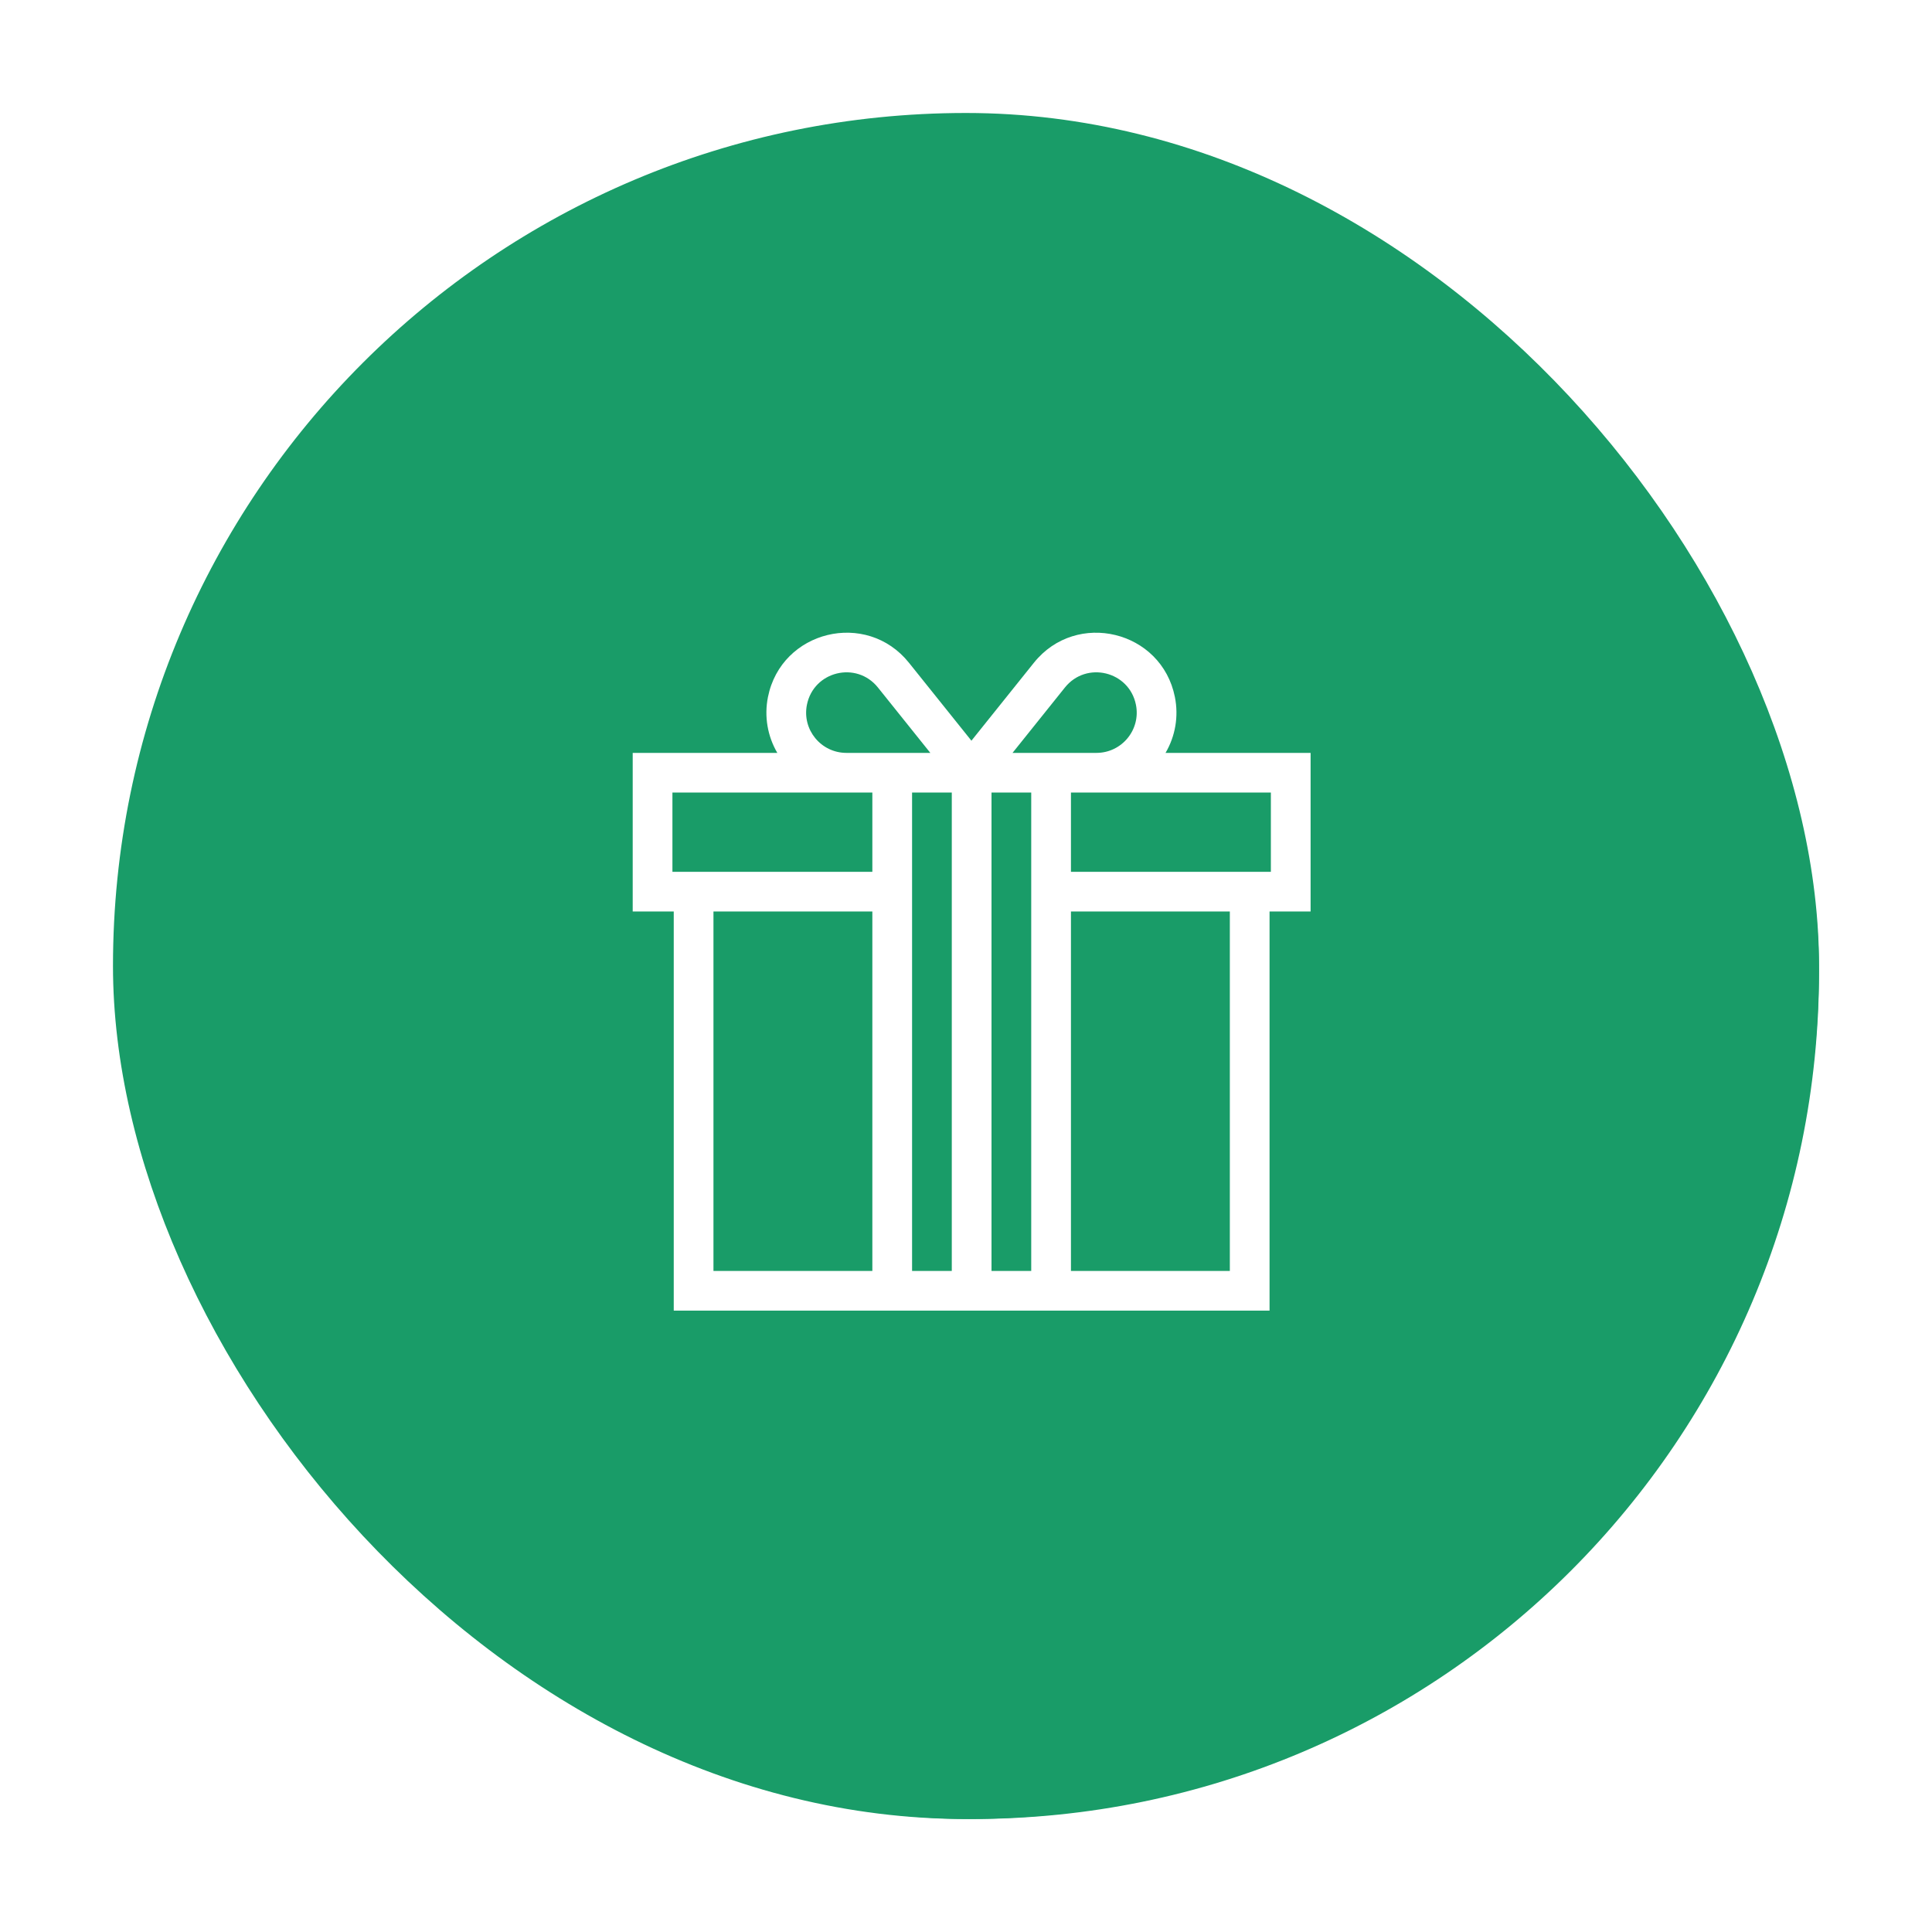 <?xml version="1.0" encoding="UTF-8"?> <svg xmlns="http://www.w3.org/2000/svg" width="171" height="171" viewBox="0 0 171 171" fill="none"> <g filter="url(#filter0_f)"> <rect x="10" y="10" width="151" height="151" rx="75.5" fill="#199C68"></rect> <path d="M102.775 66.009C103.65 64.516 103.954 62.754 103.608 61.027C102.419 55.094 94.829 53.258 91.047 57.977L85.48 64.923L79.913 57.977C76.127 53.253 68.54 55.099 67.352 61.027C67.006 62.754 67.31 64.516 68.185 66.008H55.3V80.139H58.957V115.7C60.029 115.7 111.076 115.7 112.043 115.7V80.139H115.7V66.009H102.775ZM70.822 61.72C71.422 58.726 75.237 57.798 77.149 60.184L81.818 66.009C81.086 66.009 75.078 66.009 74.344 66.009C72.076 66.009 70.378 63.937 70.822 61.72ZM76.652 112.168H62.496V80.139H76.652V112.168ZM76.652 76.606H58.839V69.541C59.303 69.541 75.979 69.541 76.652 69.541V76.606ZM83.73 112.168H80.191V69.541C81.561 69.541 82.423 69.541 83.73 69.541V112.168ZM93.81 60.184C95.722 57.799 99.537 58.724 100.137 61.72C100.582 63.941 98.88 66.009 96.615 66.009C95.712 66.009 89.986 66.009 89.142 66.009L93.81 60.184ZM90.808 112.168H87.269V69.541C89.261 69.541 88.826 69.541 90.808 69.541V112.168ZM108.504 112.168H94.347V80.139H108.504V112.168V112.168ZM112.161 76.606H94.347V69.541C95.094 69.541 111.542 69.541 112.161 69.541V76.606V76.606Z" fill="white"></path> </g> <rect x="11" y="11" width="150" height="150" rx="75" fill="#199C68"></rect> <path d="M103.161 66.638C104.03 65.155 104.332 63.404 103.988 61.689C102.807 55.795 95.268 53.971 91.51 58.659L85.98 65.559L80.45 58.659C76.689 53.966 69.153 55.8 67.972 61.689C67.629 63.404 67.931 65.155 68.8 66.638H56V80.674H59.633V116C60.697 116 111.407 116 112.367 116V80.674H116V66.638H103.161ZM71.42 62.378C72.016 59.403 75.805 58.481 77.705 60.851L82.343 66.638C81.615 66.638 75.648 66.638 74.918 66.638C72.665 66.638 70.978 64.58 71.42 62.378ZM77.211 112.491H63.148V80.674H77.211V112.491ZM77.211 77.165H59.516V70.147C59.977 70.147 76.542 70.147 77.211 70.147V77.165ZM84.242 112.491H80.727V70.147C82.087 70.147 82.944 70.147 84.242 70.147V112.491ZM94.255 60.851C96.154 58.482 99.944 59.401 100.541 62.378C100.983 64.583 99.292 66.638 97.042 66.638C96.145 66.638 90.457 66.638 89.618 66.638L94.255 60.851ZM91.273 112.491H87.758V70.147C89.736 70.147 89.304 70.147 91.273 70.147V112.491ZM108.852 112.491H94.789V80.674H108.852V112.491V112.491ZM112.484 77.165H94.789V70.147C95.531 70.147 111.87 70.147 112.484 70.147V77.165V77.165Z" fill="white"></path> <defs> <filter id="filter0_f" x="0" y="0" width="171" height="171" filterUnits="userSpaceOnUse" color-interpolation-filters="sRGB"> <feFlood flood-opacity="0" result="BackgroundImageFix"></feFlood> <feBlend mode="normal" in="SourceGraphic" in2="BackgroundImageFix" result="shape"></feBlend> <feGaussianBlur stdDeviation="5" result="effect1_foregroundBlur"></feGaussianBlur> </filter> </defs> </svg> 